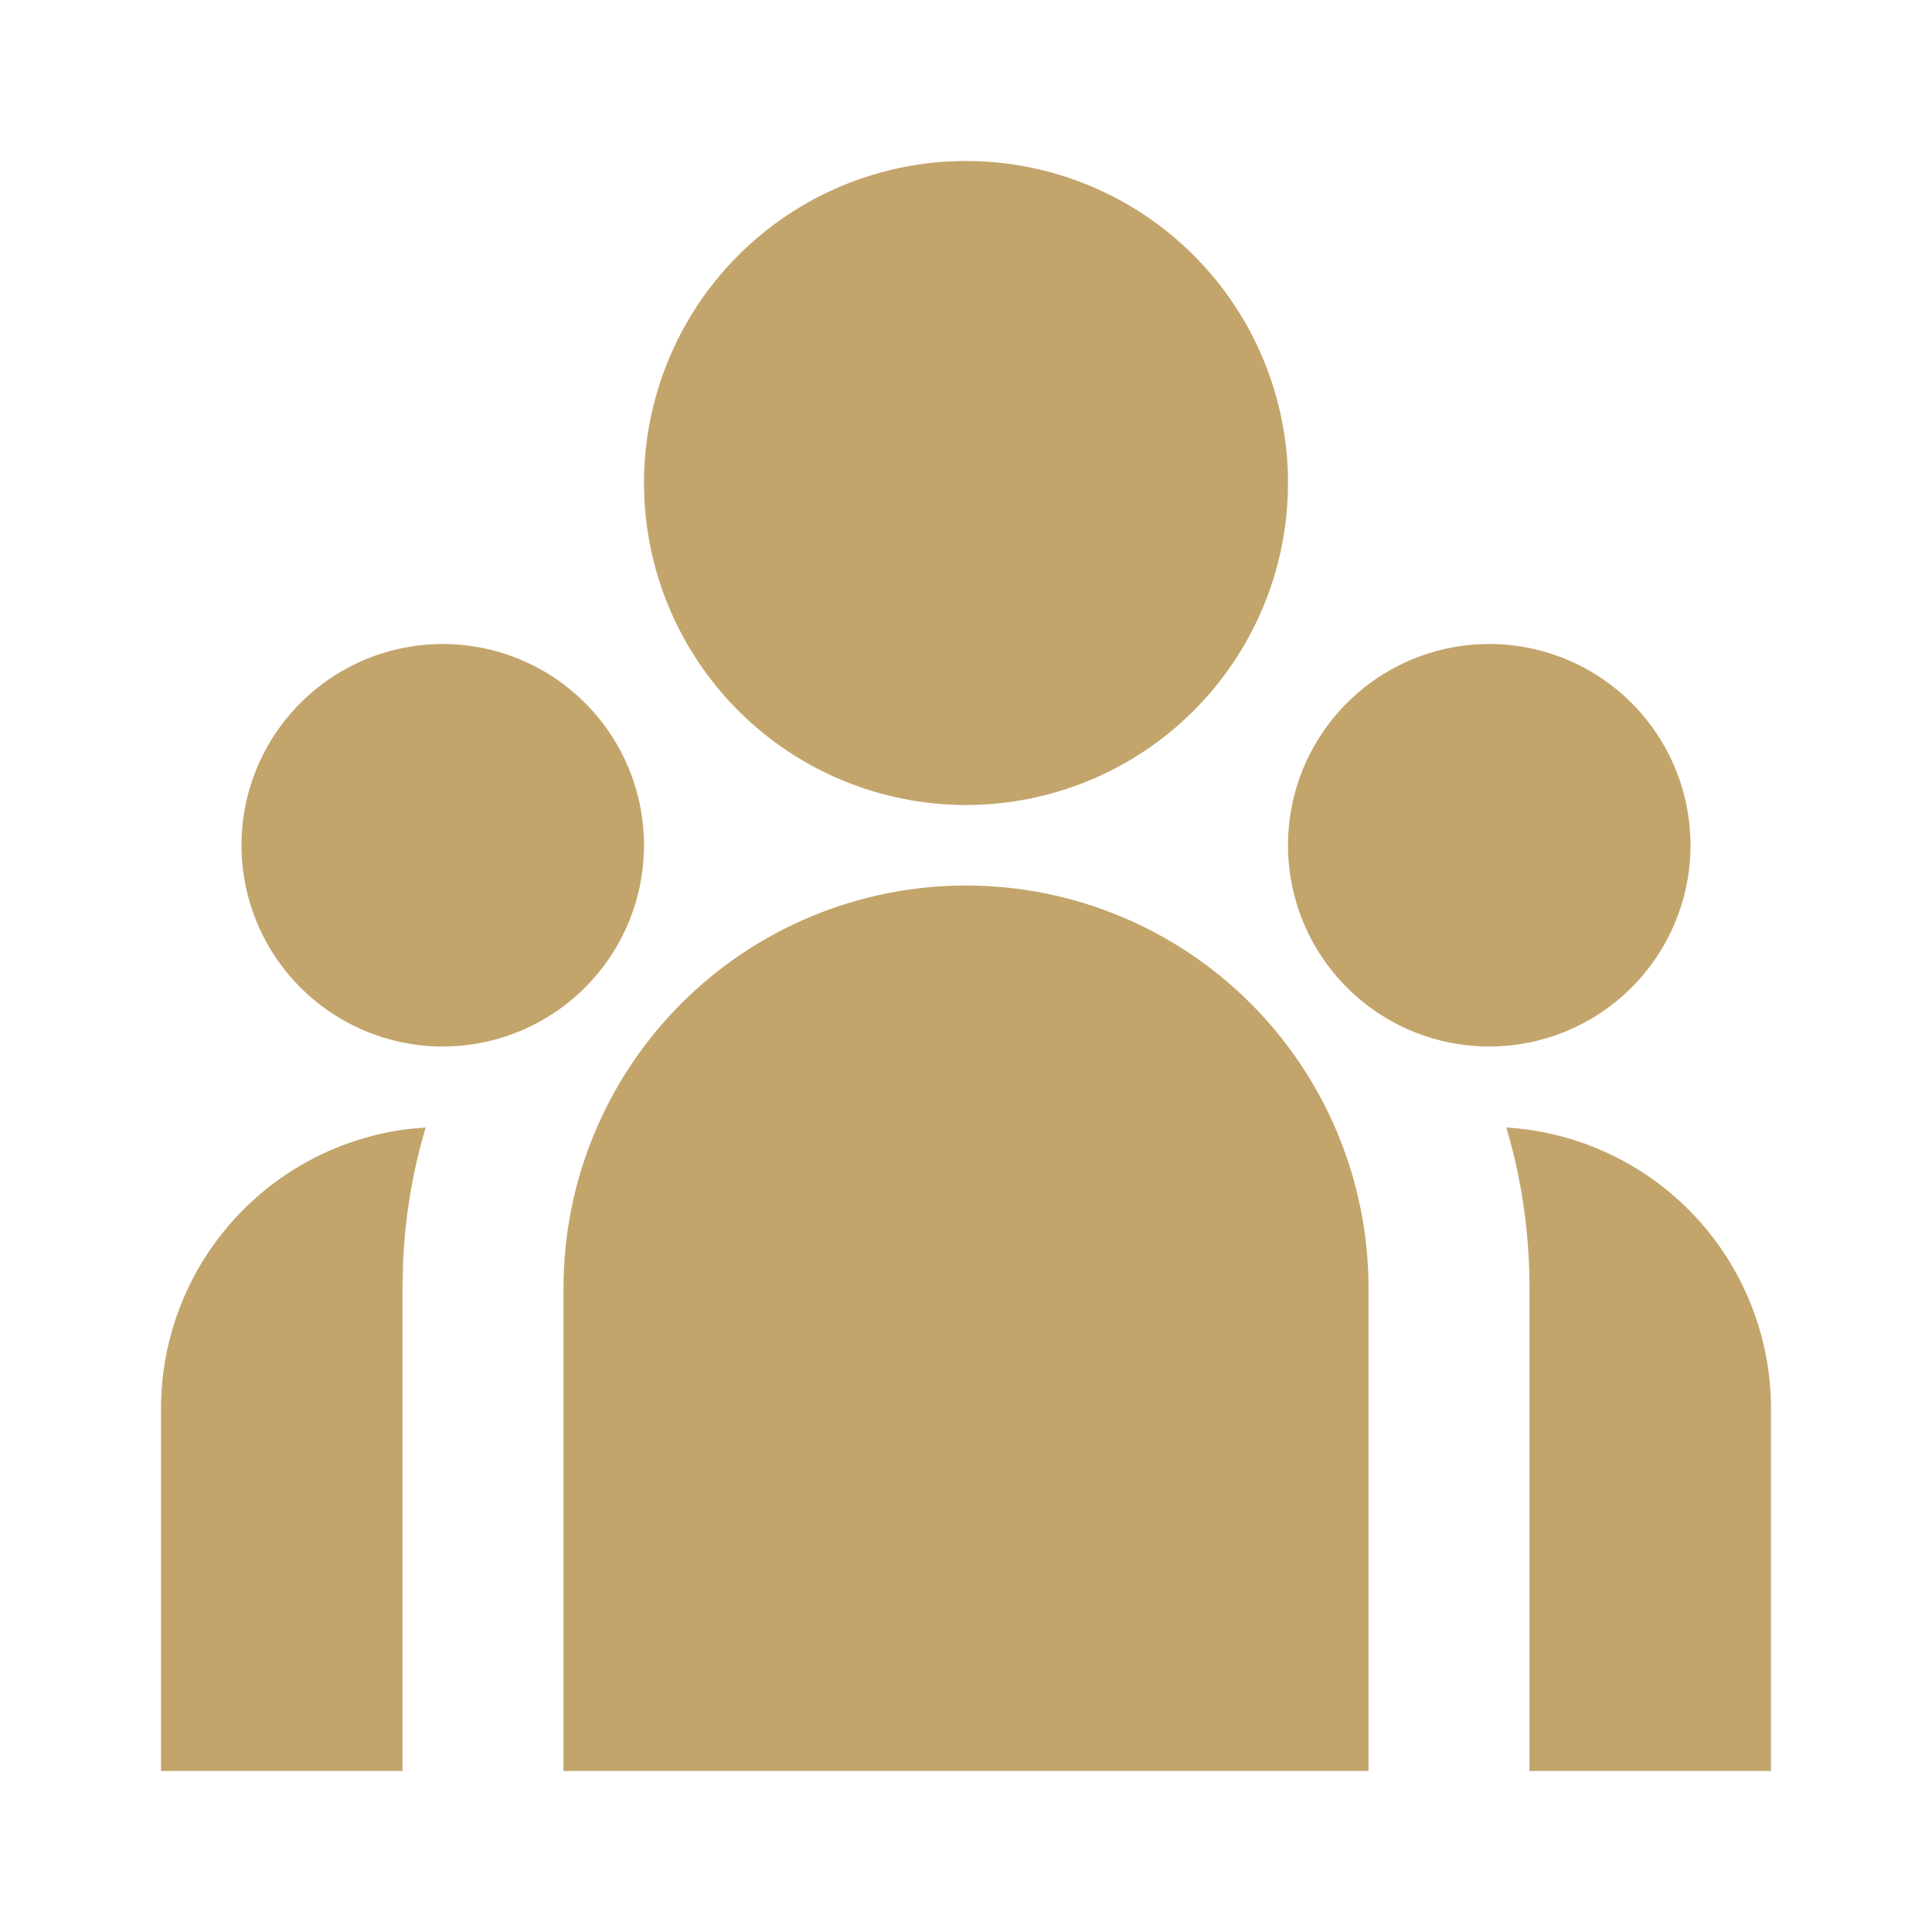 <?xml version="1.0" encoding="UTF-8"?> <svg xmlns="http://www.w3.org/2000/svg" width="54" height="54" viewBox="0 0 54 54" fill="none"><g clip-path="url(#clip0_342_182)"><path d="M27 24.75C29.984 24.75 32.845 25.935 34.955 28.045C37.065 30.155 38.25 33.016 38.25 36V49.5H15.75V36C15.75 33.016 16.935 30.155 19.045 28.045C21.155 25.935 24.016 24.75 27 24.75ZM11.898 31.514C11.54 32.721 11.328 33.968 11.268 35.226L11.25 36V49.5H4.5V39.375C4.5 37.434 5.216 35.562 6.511 34.117C7.806 32.672 9.589 31.756 11.518 31.545L11.898 31.514ZM42.102 31.514C44.104 31.636 45.985 32.517 47.359 33.978C48.734 35.439 49.5 37.369 49.5 39.375V49.5H42.75V36C42.75 34.441 42.525 32.935 42.102 31.514ZM12.375 18C13.867 18 15.298 18.593 16.352 19.648C17.407 20.702 18 22.133 18 23.625C18 25.117 17.407 26.548 16.352 27.602C15.298 28.657 13.867 29.25 12.375 29.25C10.883 29.25 9.452 28.657 8.398 27.602C7.343 26.548 6.75 25.117 6.75 23.625C6.75 22.133 7.343 20.702 8.398 19.648C9.452 18.593 10.883 18 12.375 18ZM41.625 18C43.117 18 44.548 18.593 45.602 19.648C46.657 20.702 47.25 22.133 47.25 23.625C47.25 25.117 46.657 26.548 45.602 27.602C44.548 28.657 43.117 29.25 41.625 29.25C40.133 29.25 38.702 28.657 37.648 27.602C36.593 26.548 36 25.117 36 23.625C36 22.133 36.593 20.702 37.648 19.648C38.702 18.593 40.133 18 41.625 18ZM27 4.5C29.387 4.5 31.676 5.448 33.364 7.136C35.052 8.824 36 11.113 36 13.5C36 15.887 35.052 18.176 33.364 19.864C31.676 21.552 29.387 22.5 27 22.5C24.613 22.5 22.324 21.552 20.636 19.864C18.948 18.176 18 15.887 18 13.5C18 11.113 18.948 8.824 20.636 7.136C22.324 5.448 24.613 4.5 27 4.5Z" fill="#C3A56C"></path></g><defs><clipPath id="clip0_342_182"><rect width="54" height="54" fill="white"></rect></clipPath></defs></svg> 
